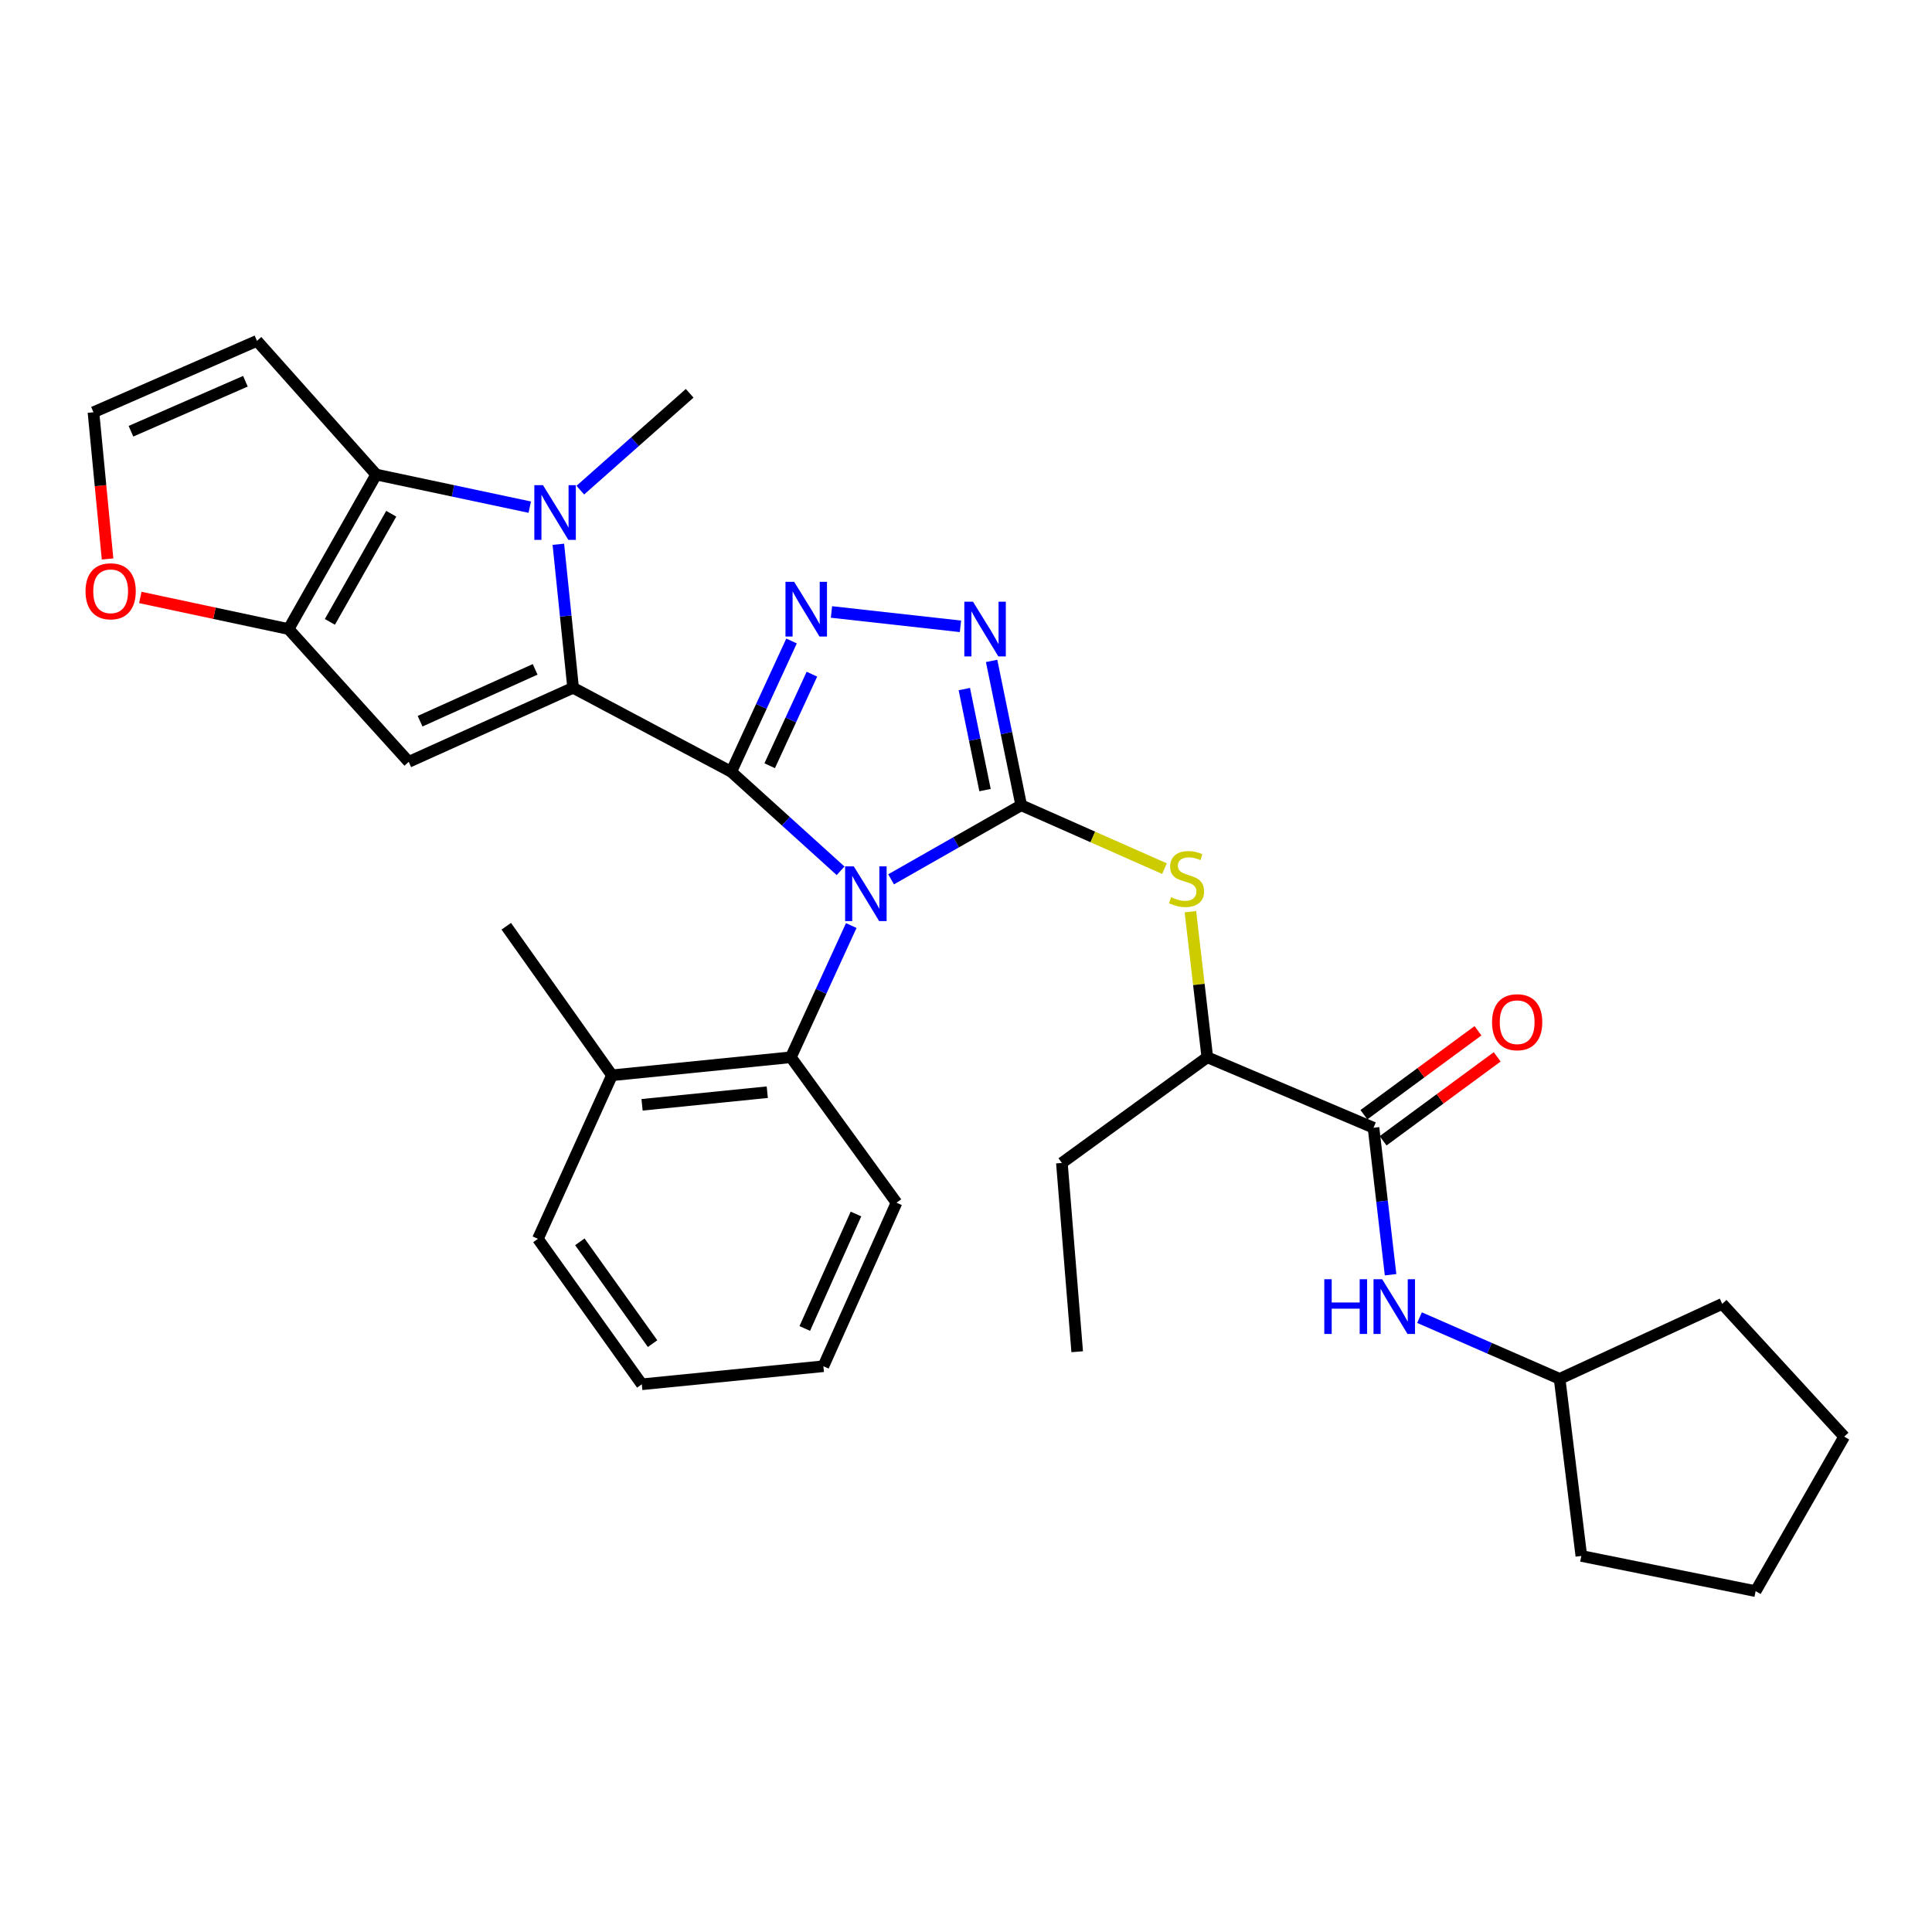 <?xml version='1.0' encoding='iso-8859-1'?>
<svg version='1.1' baseProfile='full'
              xmlns='http://www.w3.org/2000/svg'
                      xmlns:rdkit='http://www.rdkit.org/xml'
                      xmlns:xlink='http://www.w3.org/1999/xlink'
                  xml:space='preserve'
width='1000px' height='1000px' viewBox='0 0 1000 1000'>
<!-- END OF HEADER -->
<rect style='opacity:1.0;fill:#FFFFFF;stroke:none' width='1000' height='1000' x='0' y='0'> </rect>
<path class='bond-0' d='M 378.479,399.476 L 406.78,425.099' style='fill:none;fill-rule:evenodd;stroke:#000000;stroke-width:6px;stroke-linecap:butt;stroke-linejoin:miter;stroke-opacity:1' />
<path class='bond-0' d='M 406.78,425.099 L 435.082,450.722' style='fill:none;fill-rule:evenodd;stroke:#0000FF;stroke-width:6px;stroke-linecap:butt;stroke-linejoin:miter;stroke-opacity:1' />
<path class='bond-1' d='M 378.479,399.476 L 296.641,355.995' style='fill:none;fill-rule:evenodd;stroke:#000000;stroke-width:6px;stroke-linecap:butt;stroke-linejoin:miter;stroke-opacity:1' />
<path class='bond-4' d='M 378.479,399.476 L 394.091,365.626' style='fill:none;fill-rule:evenodd;stroke:#000000;stroke-width:6px;stroke-linecap:butt;stroke-linejoin:miter;stroke-opacity:1' />
<path class='bond-4' d='M 394.091,365.626 L 409.703,331.777' style='fill:none;fill-rule:evenodd;stroke:#0000FF;stroke-width:6px;stroke-linecap:butt;stroke-linejoin:miter;stroke-opacity:1' />
<path class='bond-4' d='M 398.388,396.343 L 409.317,372.648' style='fill:none;fill-rule:evenodd;stroke:#000000;stroke-width:6px;stroke-linecap:butt;stroke-linejoin:miter;stroke-opacity:1' />
<path class='bond-4' d='M 409.317,372.648 L 420.245,348.954' style='fill:none;fill-rule:evenodd;stroke:#0000FF;stroke-width:6px;stroke-linecap:butt;stroke-linejoin:miter;stroke-opacity:1' />
<path class='bond-2' d='M 461.225,455.141 L 494.901,435.967' style='fill:none;fill-rule:evenodd;stroke:#0000FF;stroke-width:6px;stroke-linecap:butt;stroke-linejoin:miter;stroke-opacity:1' />
<path class='bond-2' d='M 494.901,435.967 L 528.576,416.792' style='fill:none;fill-rule:evenodd;stroke:#000000;stroke-width:6px;stroke-linecap:butt;stroke-linejoin:miter;stroke-opacity:1' />
<path class='bond-9' d='M 440.611,479.062 L 424.979,513.148' style='fill:none;fill-rule:evenodd;stroke:#0000FF;stroke-width:6px;stroke-linecap:butt;stroke-linejoin:miter;stroke-opacity:1' />
<path class='bond-9' d='M 424.979,513.148 L 409.348,547.235' style='fill:none;fill-rule:evenodd;stroke:#000000;stroke-width:6px;stroke-linecap:butt;stroke-linejoin:miter;stroke-opacity:1' />
<path class='bond-3' d='M 296.641,355.995 L 292.82,318.857' style='fill:none;fill-rule:evenodd;stroke:#000000;stroke-width:6px;stroke-linecap:butt;stroke-linejoin:miter;stroke-opacity:1' />
<path class='bond-3' d='M 292.82,318.857 L 288.999,281.719' style='fill:none;fill-rule:evenodd;stroke:#0000FF;stroke-width:6px;stroke-linecap:butt;stroke-linejoin:miter;stroke-opacity:1' />
<path class='bond-5' d='M 296.641,355.995 L 211.56,394.334' style='fill:none;fill-rule:evenodd;stroke:#000000;stroke-width:6px;stroke-linecap:butt;stroke-linejoin:miter;stroke-opacity:1' />
<path class='bond-5' d='M 276.99,346.46 L 217.434,373.297' style='fill:none;fill-rule:evenodd;stroke:#000000;stroke-width:6px;stroke-linecap:butt;stroke-linejoin:miter;stroke-opacity:1' />
<path class='bond-10' d='M 528.576,416.792 L 565.653,433.202' style='fill:none;fill-rule:evenodd;stroke:#000000;stroke-width:6px;stroke-linecap:butt;stroke-linejoin:miter;stroke-opacity:1' />
<path class='bond-10' d='M 565.653,433.202 L 602.731,449.611' style='fill:none;fill-rule:evenodd;stroke:#CCCC00;stroke-width:6px;stroke-linecap:butt;stroke-linejoin:miter;stroke-opacity:1' />
<path class='bond-32' d='M 528.576,416.792 L 520.915,379.44' style='fill:none;fill-rule:evenodd;stroke:#000000;stroke-width:6px;stroke-linecap:butt;stroke-linejoin:miter;stroke-opacity:1' />
<path class='bond-32' d='M 520.915,379.44 L 513.254,342.089' style='fill:none;fill-rule:evenodd;stroke:#0000FF;stroke-width:6px;stroke-linecap:butt;stroke-linejoin:miter;stroke-opacity:1' />
<path class='bond-32' d='M 509.853,408.955 L 504.491,382.809' style='fill:none;fill-rule:evenodd;stroke:#000000;stroke-width:6px;stroke-linecap:butt;stroke-linejoin:miter;stroke-opacity:1' />
<path class='bond-32' d='M 504.491,382.809 L 499.128,356.663' style='fill:none;fill-rule:evenodd;stroke:#0000FF;stroke-width:6px;stroke-linecap:butt;stroke-linejoin:miter;stroke-opacity:1' />
<path class='bond-7' d='M 274.201,262.499 L 234.465,254.067' style='fill:none;fill-rule:evenodd;stroke:#0000FF;stroke-width:6px;stroke-linecap:butt;stroke-linejoin:miter;stroke-opacity:1' />
<path class='bond-7' d='M 234.465,254.067 L 194.729,245.635' style='fill:none;fill-rule:evenodd;stroke:#000000;stroke-width:6px;stroke-linecap:butt;stroke-linejoin:miter;stroke-opacity:1' />
<path class='bond-19' d='M 300.374,253.705 L 328.673,228.637' style='fill:none;fill-rule:evenodd;stroke:#0000FF;stroke-width:6px;stroke-linecap:butt;stroke-linejoin:miter;stroke-opacity:1' />
<path class='bond-19' d='M 328.673,228.637 L 356.972,203.57' style='fill:none;fill-rule:evenodd;stroke:#000000;stroke-width:6px;stroke-linecap:butt;stroke-linejoin:miter;stroke-opacity:1' />
<path class='bond-6' d='M 430.372,316.754 L 497.132,324.184' style='fill:none;fill-rule:evenodd;stroke:#0000FF;stroke-width:6px;stroke-linecap:butt;stroke-linejoin:miter;stroke-opacity:1' />
<path class='bond-8' d='M 211.56,394.334 L 149.357,325.601' style='fill:none;fill-rule:evenodd;stroke:#000000;stroke-width:6px;stroke-linecap:butt;stroke-linejoin:miter;stroke-opacity:1' />
<path class='bond-12' d='M 194.729,245.635 L 133.01,176.427' style='fill:none;fill-rule:evenodd;stroke:#000000;stroke-width:6px;stroke-linecap:butt;stroke-linejoin:miter;stroke-opacity:1' />
<path class='bond-33' d='M 194.729,245.635 L 149.357,325.601' style='fill:none;fill-rule:evenodd;stroke:#000000;stroke-width:6px;stroke-linecap:butt;stroke-linejoin:miter;stroke-opacity:1' />
<path class='bond-33' d='M 202.506,265.904 L 170.746,321.88' style='fill:none;fill-rule:evenodd;stroke:#000000;stroke-width:6px;stroke-linecap:butt;stroke-linejoin:miter;stroke-opacity:1' />
<path class='bond-14' d='M 149.357,325.601 L 110.992,317.421' style='fill:none;fill-rule:evenodd;stroke:#000000;stroke-width:6px;stroke-linecap:butt;stroke-linejoin:miter;stroke-opacity:1' />
<path class='bond-14' d='M 110.992,317.421 L 72.626,309.24' style='fill:none;fill-rule:evenodd;stroke:#FF0000;stroke-width:6px;stroke-linecap:butt;stroke-linejoin:miter;stroke-opacity:1' />
<path class='bond-18' d='M 409.348,547.235 L 316.76,556.568' style='fill:none;fill-rule:evenodd;stroke:#000000;stroke-width:6px;stroke-linecap:butt;stroke-linejoin:miter;stroke-opacity:1' />
<path class='bond-18' d='M 397.142,565.317 L 332.33,571.85' style='fill:none;fill-rule:evenodd;stroke:#000000;stroke-width:6px;stroke-linecap:butt;stroke-linejoin:miter;stroke-opacity:1' />
<path class='bond-21' d='M 409.348,547.235 L 464.035,622.516' style='fill:none;fill-rule:evenodd;stroke:#000000;stroke-width:6px;stroke-linecap:butt;stroke-linejoin:miter;stroke-opacity:1' />
<path class='bond-15' d='M 616.148,471.875 L 620.524,509.555' style='fill:none;fill-rule:evenodd;stroke:#CCCC00;stroke-width:6px;stroke-linecap:butt;stroke-linejoin:miter;stroke-opacity:1' />
<path class='bond-15' d='M 620.524,509.555 L 624.899,547.235' style='fill:none;fill-rule:evenodd;stroke:#000000;stroke-width:6px;stroke-linecap:butt;stroke-linejoin:miter;stroke-opacity:1' />
<path class='bond-11' d='M 710.929,583.72 L 624.899,547.235' style='fill:none;fill-rule:evenodd;stroke:#000000;stroke-width:6px;stroke-linecap:butt;stroke-linejoin:miter;stroke-opacity:1' />
<path class='bond-13' d='M 710.929,583.72 L 715.343,621.76' style='fill:none;fill-rule:evenodd;stroke:#000000;stroke-width:6px;stroke-linecap:butt;stroke-linejoin:miter;stroke-opacity:1' />
<path class='bond-13' d='M 715.343,621.76 L 719.756,659.8' style='fill:none;fill-rule:evenodd;stroke:#0000FF;stroke-width:6px;stroke-linecap:butt;stroke-linejoin:miter;stroke-opacity:1' />
<path class='bond-17' d='M 715.898,590.473 L 745.419,568.752' style='fill:none;fill-rule:evenodd;stroke:#000000;stroke-width:6px;stroke-linecap:butt;stroke-linejoin:miter;stroke-opacity:1' />
<path class='bond-17' d='M 745.419,568.752 L 774.94,547.031' style='fill:none;fill-rule:evenodd;stroke:#FF0000;stroke-width:6px;stroke-linecap:butt;stroke-linejoin:miter;stroke-opacity:1' />
<path class='bond-17' d='M 705.961,576.968 L 735.482,555.247' style='fill:none;fill-rule:evenodd;stroke:#000000;stroke-width:6px;stroke-linecap:butt;stroke-linejoin:miter;stroke-opacity:1' />
<path class='bond-17' d='M 735.482,555.247 L 765.003,533.526' style='fill:none;fill-rule:evenodd;stroke:#FF0000;stroke-width:6px;stroke-linecap:butt;stroke-linejoin:miter;stroke-opacity:1' />
<path class='bond-34' d='M 133.01,176.427 L 48.377,213.387' style='fill:none;fill-rule:evenodd;stroke:#000000;stroke-width:6px;stroke-linecap:butt;stroke-linejoin:miter;stroke-opacity:1' />
<path class='bond-34' d='M 127.025,197.336 L 67.782,223.208' style='fill:none;fill-rule:evenodd;stroke:#000000;stroke-width:6px;stroke-linecap:butt;stroke-linejoin:miter;stroke-opacity:1' />
<path class='bond-20' d='M 734.745,682.004 L 771.003,697.851' style='fill:none;fill-rule:evenodd;stroke:#0000FF;stroke-width:6px;stroke-linecap:butt;stroke-linejoin:miter;stroke-opacity:1' />
<path class='bond-20' d='M 771.003,697.851 L 807.262,713.697' style='fill:none;fill-rule:evenodd;stroke:#000000;stroke-width:6px;stroke-linecap:butt;stroke-linejoin:miter;stroke-opacity:1' />
<path class='bond-16' d='M 55.673,289.321 L 52.025,251.354' style='fill:none;fill-rule:evenodd;stroke:#FF0000;stroke-width:6px;stroke-linecap:butt;stroke-linejoin:miter;stroke-opacity:1' />
<path class='bond-16' d='M 52.025,251.354 L 48.377,213.387' style='fill:none;fill-rule:evenodd;stroke:#000000;stroke-width:6px;stroke-linecap:butt;stroke-linejoin:miter;stroke-opacity:1' />
<path class='bond-22' d='M 624.899,547.235 L 549.627,601.94' style='fill:none;fill-rule:evenodd;stroke:#000000;stroke-width:6px;stroke-linecap:butt;stroke-linejoin:miter;stroke-opacity:1' />
<path class='bond-23' d='M 316.76,556.568 L 262.046,479.424' style='fill:none;fill-rule:evenodd;stroke:#000000;stroke-width:6px;stroke-linecap:butt;stroke-linejoin:miter;stroke-opacity:1' />
<path class='bond-24' d='M 316.76,556.568 L 278.421,641.22' style='fill:none;fill-rule:evenodd;stroke:#000000;stroke-width:6px;stroke-linecap:butt;stroke-linejoin:miter;stroke-opacity:1' />
<path class='bond-25' d='M 807.262,713.697 L 818.495,805.354' style='fill:none;fill-rule:evenodd;stroke:#000000;stroke-width:6px;stroke-linecap:butt;stroke-linejoin:miter;stroke-opacity:1' />
<path class='bond-26' d='M 807.262,713.697 L 891.42,674.874' style='fill:none;fill-rule:evenodd;stroke:#000000;stroke-width:6px;stroke-linecap:butt;stroke-linejoin:miter;stroke-opacity:1' />
<path class='bond-28' d='M 464.035,622.516 L 426.18,707.158' style='fill:none;fill-rule:evenodd;stroke:#000000;stroke-width:6px;stroke-linecap:butt;stroke-linejoin:miter;stroke-opacity:1' />
<path class='bond-28' d='M 443.051,628.367 L 416.553,687.617' style='fill:none;fill-rule:evenodd;stroke:#000000;stroke-width:6px;stroke-linecap:butt;stroke-linejoin:miter;stroke-opacity:1' />
<path class='bond-27' d='M 549.627,601.94 L 557.554,699.651' style='fill:none;fill-rule:evenodd;stroke:#000000;stroke-width:6px;stroke-linecap:butt;stroke-linejoin:miter;stroke-opacity:1' />
<path class='bond-35' d='M 278.421,641.22 L 332.195,716.501' style='fill:none;fill-rule:evenodd;stroke:#000000;stroke-width:6px;stroke-linecap:butt;stroke-linejoin:miter;stroke-opacity:1' />
<path class='bond-35' d='M 300.131,642.767 L 337.772,695.463' style='fill:none;fill-rule:evenodd;stroke:#000000;stroke-width:6px;stroke-linecap:butt;stroke-linejoin:miter;stroke-opacity:1' />
<path class='bond-31' d='M 818.495,805.354 L 908.708,823.573' style='fill:none;fill-rule:evenodd;stroke:#000000;stroke-width:6px;stroke-linecap:butt;stroke-linejoin:miter;stroke-opacity:1' />
<path class='bond-30' d='M 891.42,674.874 L 954.545,743.607' style='fill:none;fill-rule:evenodd;stroke:#000000;stroke-width:6px;stroke-linecap:butt;stroke-linejoin:miter;stroke-opacity:1' />
<path class='bond-29' d='M 426.18,707.158 L 332.195,716.501' style='fill:none;fill-rule:evenodd;stroke:#000000;stroke-width:6px;stroke-linecap:butt;stroke-linejoin:miter;stroke-opacity:1' />
<path class='bond-36' d='M 954.545,743.607 L 908.708,823.573' style='fill:none;fill-rule:evenodd;stroke:#000000;stroke-width:6px;stroke-linecap:butt;stroke-linejoin:miter;stroke-opacity:1' />
<path  class='atom-1' d='M 441.912 448.414
L 451.192 463.414
Q 452.112 464.894, 453.592 467.574
Q 455.072 470.254, 455.152 470.414
L 455.152 448.414
L 458.912 448.414
L 458.912 476.734
L 455.032 476.734
L 445.072 460.334
Q 443.912 458.414, 442.672 456.214
Q 441.472 454.014, 441.112 453.334
L 441.112 476.734
L 437.432 476.734
L 437.432 448.414
L 441.912 448.414
' fill='#0000FF'/>
<path  class='atom-4' d='M 281.047 251.12
L 290.327 266.12
Q 291.247 267.6, 292.727 270.28
Q 294.207 272.96, 294.287 273.12
L 294.287 251.12
L 298.047 251.12
L 298.047 279.44
L 294.167 279.44
L 284.207 263.04
Q 283.047 261.12, 281.807 258.92
Q 280.607 256.72, 280.247 256.04
L 280.247 279.44
L 276.567 279.44
L 276.567 251.12
L 281.047 251.12
' fill='#0000FF'/>
<path  class='atom-5' d='M 411.043 301.139
L 420.323 316.139
Q 421.243 317.619, 422.723 320.299
Q 424.203 322.979, 424.283 323.139
L 424.283 301.139
L 428.043 301.139
L 428.043 329.459
L 424.163 329.459
L 414.203 313.059
Q 413.043 311.139, 411.803 308.939
Q 410.603 306.739, 410.243 306.059
L 410.243 329.459
L 406.563 329.459
L 406.563 301.139
L 411.043 301.139
' fill='#0000FF'/>
<path  class='atom-7' d='M 503.612 311.441
L 512.892 326.441
Q 513.812 327.921, 515.292 330.601
Q 516.772 333.281, 516.852 333.441
L 516.852 311.441
L 520.612 311.441
L 520.612 339.761
L 516.732 339.761
L 506.772 323.361
Q 505.612 321.441, 504.372 319.241
Q 503.172 317.041, 502.812 316.361
L 502.812 339.761
L 499.132 339.761
L 499.132 311.441
L 503.612 311.441
' fill='#0000FF'/>
<path  class='atom-11' d='M 606.15 464.385
Q 606.47 464.505, 607.79 465.065
Q 609.11 465.625, 610.55 465.985
Q 612.03 466.305, 613.47 466.305
Q 616.15 466.305, 617.71 465.025
Q 619.27 463.705, 619.27 461.425
Q 619.27 459.865, 618.47 458.905
Q 617.71 457.945, 616.51 457.425
Q 615.31 456.905, 613.31 456.305
Q 610.79 455.545, 609.27 454.825
Q 607.79 454.105, 606.71 452.585
Q 605.67 451.065, 605.67 448.505
Q 605.67 444.945, 608.07 442.745
Q 610.51 440.545, 615.31 440.545
Q 618.59 440.545, 622.31 442.105
L 621.39 445.185
Q 617.99 443.785, 615.43 443.785
Q 612.67 443.785, 611.15 444.945
Q 609.63 446.065, 609.67 448.025
Q 609.67 449.545, 610.43 450.465
Q 611.23 451.385, 612.35 451.905
Q 613.51 452.425, 615.43 453.025
Q 617.99 453.825, 619.51 454.625
Q 621.03 455.425, 622.11 457.065
Q 623.23 458.665, 623.23 461.425
Q 623.23 465.345, 620.59 467.465
Q 617.99 469.545, 613.63 469.545
Q 611.11 469.545, 609.19 468.985
Q 607.31 468.465, 605.07 467.545
L 606.15 464.385
' fill='#CCCC00'/>
<path  class='atom-14' d='M 685.449 662.13
L 689.289 662.13
L 689.289 674.17
L 703.769 674.17
L 703.769 662.13
L 707.609 662.13
L 707.609 690.45
L 703.769 690.45
L 703.769 677.37
L 689.289 677.37
L 689.289 690.45
L 685.449 690.45
L 685.449 662.13
' fill='#0000FF'/>
<path  class='atom-14' d='M 715.409 662.13
L 724.689 677.13
Q 725.609 678.61, 727.089 681.29
Q 728.569 683.97, 728.649 684.13
L 728.649 662.13
L 732.409 662.13
L 732.409 690.45
L 728.529 690.45
L 718.569 674.05
Q 717.409 672.13, 716.169 669.93
Q 714.969 667.73, 714.609 667.05
L 714.609 690.45
L 710.929 690.45
L 710.929 662.13
L 715.409 662.13
' fill='#0000FF'/>
<path  class='atom-15' d='M 44.272 306.046
Q 44.272 299.246, 47.632 295.446
Q 50.992 291.646, 57.272 291.646
Q 63.552 291.646, 66.912 295.446
Q 70.272 299.246, 70.272 306.046
Q 70.272 312.926, 66.872 316.846
Q 63.472 320.726, 57.272 320.726
Q 51.032 320.726, 47.632 316.846
Q 44.272 312.966, 44.272 306.046
M 57.272 317.526
Q 61.592 317.526, 63.912 314.646
Q 66.272 311.726, 66.272 306.046
Q 66.272 300.486, 63.912 297.686
Q 61.592 294.846, 57.272 294.846
Q 52.952 294.846, 50.592 297.646
Q 48.272 300.446, 48.272 306.046
Q 48.272 311.766, 50.592 314.646
Q 52.952 317.526, 57.272 317.526
' fill='#FF0000'/>
<path  class='atom-18' d='M 772.279 529.095
Q 772.279 522.295, 775.639 518.495
Q 778.999 514.695, 785.279 514.695
Q 791.559 514.695, 794.919 518.495
Q 798.279 522.295, 798.279 529.095
Q 798.279 535.975, 794.879 539.895
Q 791.479 543.775, 785.279 543.775
Q 779.039 543.775, 775.639 539.895
Q 772.279 536.015, 772.279 529.095
M 785.279 540.575
Q 789.599 540.575, 791.919 537.695
Q 794.279 534.775, 794.279 529.095
Q 794.279 523.535, 791.919 520.735
Q 789.599 517.895, 785.279 517.895
Q 780.959 517.895, 778.599 520.695
Q 776.279 523.495, 776.279 529.095
Q 776.279 534.815, 778.599 537.695
Q 780.959 540.575, 785.279 540.575
' fill='#FF0000'/>
</svg>

